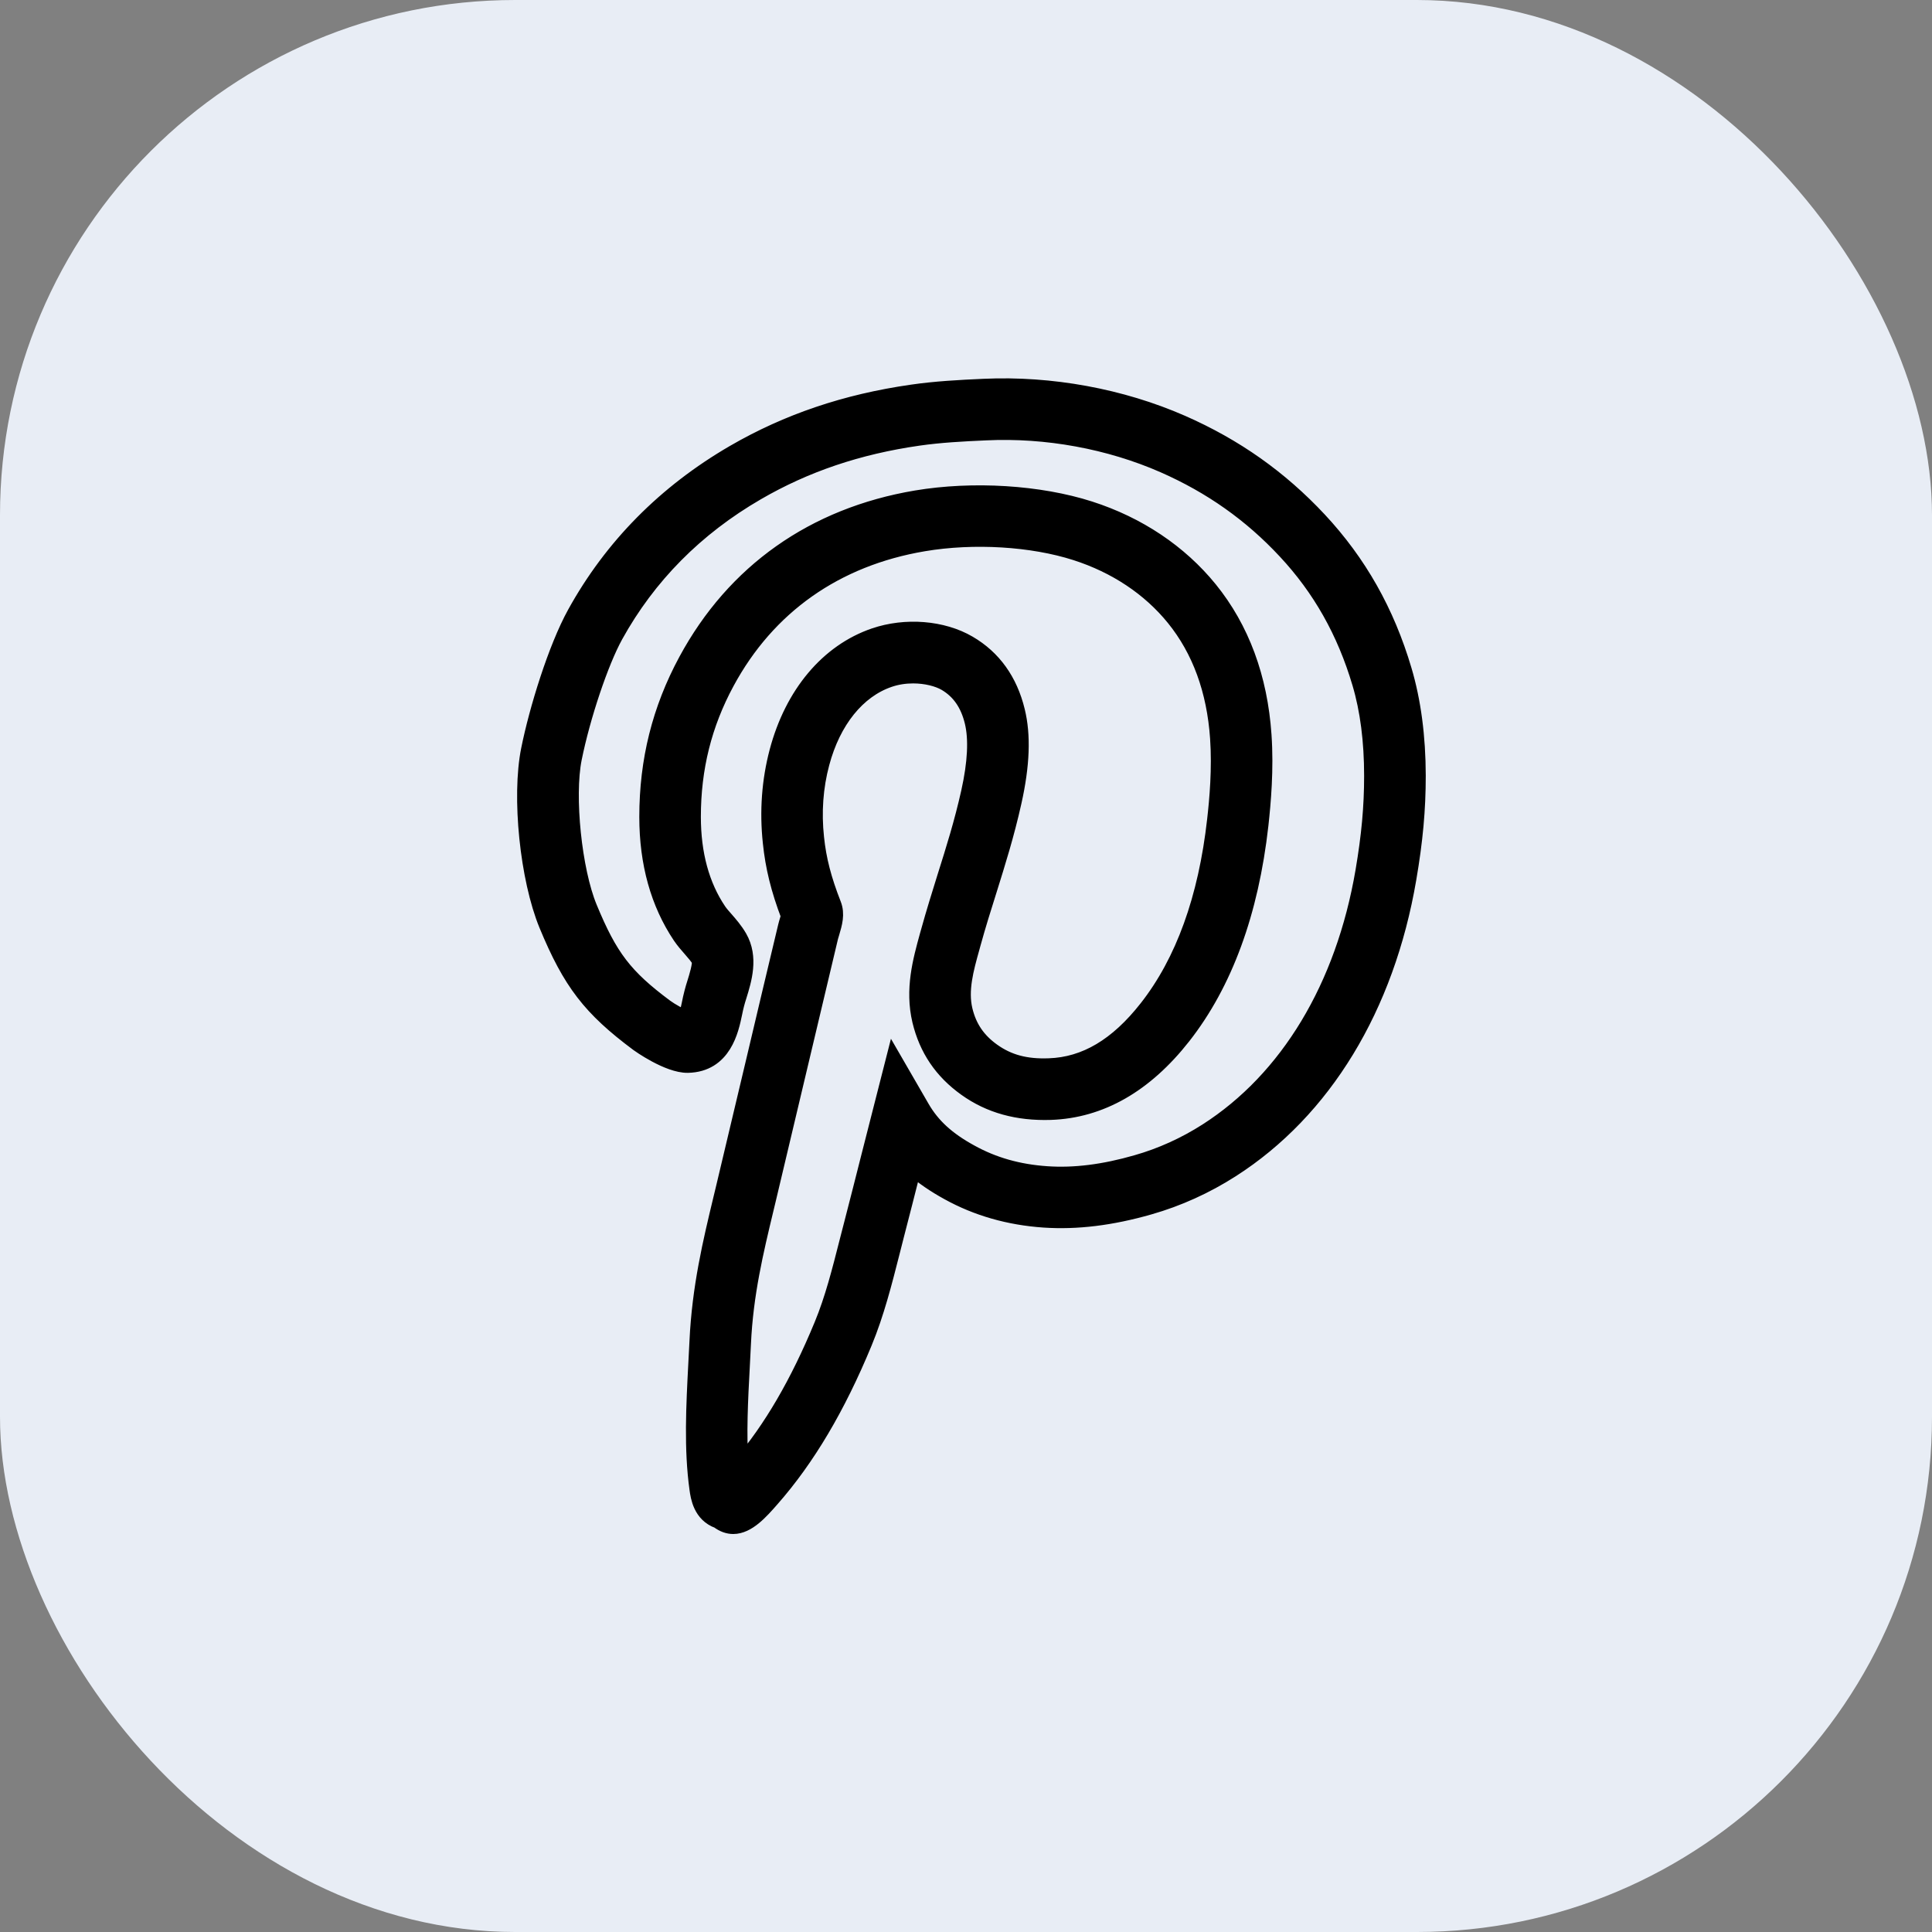 <?xml version="1.0" encoding="UTF-8"?>
<svg width="30px" height="30px" viewBox="0 0 30 30" version="1.1" xmlns="http://www.w3.org/2000/svg" xmlns:xlink="http://www.w3.org/1999/xlink">
    <rect x="0" y="0" width="30" height="30" fill="#808080" stroke="none"/>
    <title>Pinterest</title>
    <g id="Tastemakers" stroke="none" stroke-width="1" fill="none" fill-rule="evenodd">
        <g id="Category-Page-Copy" transform="translate(-307, -462)">
            <g id="Group" transform="translate(90, 100)">
                <g id="Social-Icons" transform="translate(17, 362)">
                    <g id="Pinterest" transform="translate(200, 0)">
                        <rect id="Rectangle-Copy-8" fill="#E8EDF5" x="0" y="0" width="30" height="30" rx="8"></rect>
                        <g id="pinterest" transform="translate(8, 6)" fill="#000000" fill-rule="nonzero" stroke="#000000" stroke-width="0.25">
                            <path d="M13.797,4.406 C13.529,3.5 13.098,2.738 12.48,2.075 C11.875,1.427 11.18,0.935 10.353,0.572 C9.412,0.159 8.32,-0.041 7.277,0.007 C6.896,0.024 6.525,0.044 6.161,0.097 C5.134,0.244 4.23,0.55 3.398,1.032 C2.335,1.649 1.505,2.488 0.932,3.526 C0.634,4.066 0.341,5.018 0.216,5.64 C0.068,6.373 0.198,7.645 0.494,8.362 C0.864,9.256 1.169,9.652 1.911,10.205 C1.915,10.208 2.374,10.539 2.68,10.534 C3.236,10.523 3.347,9.991 3.4,9.735 C3.41,9.686 3.42,9.639 3.432,9.594 C3.442,9.554 3.455,9.512 3.469,9.468 C3.548,9.214 3.655,8.866 3.477,8.557 C3.41,8.442 3.331,8.352 3.262,8.273 C3.224,8.23 3.186,8.188 3.155,8.142 C2.891,7.75 2.758,7.259 2.758,6.684 C2.758,5.929 2.928,5.245 3.28,4.594 C3.918,3.412 4.977,2.666 6.343,2.436 C7.12,2.305 8.026,2.36 8.705,2.578 C9.326,2.777 9.854,3.128 10.233,3.596 C10.634,4.091 10.864,4.718 10.915,5.462 C10.948,5.936 10.905,6.414 10.869,6.731 C10.732,7.953 10.376,8.936 9.812,9.654 C9.35,10.244 8.852,10.539 8.29,10.558 C7.927,10.572 7.656,10.498 7.411,10.323 C7.18,10.158 7.042,9.955 6.977,9.684 C6.904,9.375 6.992,9.054 7.087,8.715 L7.102,8.66 C7.184,8.362 7.27,8.089 7.355,7.82 C7.487,7.397 7.625,6.96 7.738,6.452 C7.866,5.88 7.883,5.417 7.79,5.039 C7.676,4.57 7.424,4.218 7.04,3.994 C6.635,3.757 6.06,3.712 5.578,3.877 C4.859,4.123 4.31,4.776 4.073,5.669 C3.953,6.122 3.918,6.598 3.97,7.082 C4.009,7.462 4.094,7.807 4.252,8.224 C4.246,8.242 4.241,8.261 4.235,8.28 C4.224,8.317 4.213,8.353 4.206,8.383 C4.037,9.089 3.872,9.785 3.708,10.48 C3.552,11.14 3.396,11.798 3.237,12.463 L3.201,12.612 C3.038,13.29 2.87,13.991 2.831,14.828 L2.813,15.177 C2.779,15.827 2.744,16.5 2.831,17.122 C2.848,17.243 2.886,17.515 3.154,17.61 C3.234,17.67 3.311,17.695 3.386,17.695 C3.61,17.695 3.81,17.468 3.979,17.275 C4.533,16.645 5.004,15.85 5.419,14.845 C5.605,14.395 5.728,13.911 5.847,13.443 L5.918,13.164 C6.005,12.831 6.09,12.493 6.175,12.159 L6.18,12.137 C6.337,12.274 6.517,12.397 6.727,12.512 C7.17,12.757 7.669,12.9 8.212,12.937 C8.72,12.971 9.255,12.906 9.845,12.737 C10.294,12.609 10.723,12.414 11.122,12.159 C12.553,11.243 13.528,9.64 13.868,7.646 C13.97,7.051 14.014,6.572 14.014,6.045 C14.013,5.439 13.94,4.887 13.797,4.406 Z M13.172,7.529 C12.865,9.325 12.002,10.758 10.74,11.566 C10.399,11.784 10.033,11.95 9.65,12.059 C9.139,12.206 8.683,12.263 8.258,12.234 C7.813,12.204 7.424,12.094 7.066,11.895 C6.708,11.699 6.475,11.486 6.312,11.205 L5.88,10.458 L5.49,11.988 C5.406,12.32 5.321,12.656 5.235,12.988 L5.162,13.271 C5.044,13.735 4.933,14.174 4.766,14.577 C4.394,15.478 3.979,16.19 3.499,16.752 C3.462,16.274 3.49,15.737 3.518,15.216 L3.536,14.862 C3.571,14.092 3.732,13.425 3.887,12.779 L3.923,12.629 C4.082,11.964 4.238,11.304 4.394,10.644 C4.559,9.95 4.723,9.254 4.891,8.55 C4.896,8.531 4.903,8.507 4.911,8.483 C4.953,8.341 4.997,8.194 4.938,8.044 C4.786,7.656 4.706,7.347 4.671,7.009 C4.628,6.611 4.656,6.221 4.755,5.851 C4.931,5.19 5.314,4.715 5.806,4.547 C5.928,4.505 6.056,4.487 6.179,4.487 C6.379,4.487 6.565,4.535 6.684,4.604 C6.898,4.73 7.036,4.927 7.104,5.208 C7.169,5.475 7.151,5.842 7.049,6.3 C6.942,6.778 6.815,7.182 6.68,7.61 C6.594,7.886 6.506,8.167 6.421,8.474 L6.406,8.527 C6.298,8.919 6.175,9.362 6.29,9.849 C6.396,10.289 6.628,10.632 7,10.898 C7.37,11.163 7.804,11.281 8.313,11.265 C9.086,11.239 9.778,10.844 10.368,10.092 C11.014,9.269 11.419,8.165 11.571,6.811 C11.609,6.466 11.656,5.946 11.619,5.414 C11.558,4.524 11.276,3.763 10.782,3.153 C10.316,2.579 9.672,2.148 8.921,1.907 C8.14,1.656 7.108,1.592 6.226,1.74 C4.638,2.008 3.404,2.879 2.659,4.259 C2.25,5.016 2.052,5.81 2.052,6.685 C2.052,7.403 2.226,8.026 2.569,8.537 C2.617,8.607 2.673,8.673 2.732,8.739 C2.784,8.799 2.834,8.856 2.864,8.908 C2.886,8.966 2.825,9.165 2.795,9.26 C2.778,9.314 2.762,9.366 2.75,9.415 C2.735,9.471 2.722,9.532 2.71,9.592 C2.696,9.659 2.675,9.761 2.652,9.818 C2.569,9.785 2.416,9.701 2.333,9.64 C1.699,9.168 1.466,8.864 1.148,8.093 C0.909,7.514 0.791,6.368 0.909,5.779 C1.042,5.12 1.324,4.28 1.551,3.868 C2.062,2.943 2.802,2.195 3.753,1.644 C4.506,1.207 5.326,0.93 6.262,0.796 C6.595,0.748 6.948,0.729 7.31,0.713 C8.246,0.668 9.227,0.848 10.07,1.218 C10.807,1.542 11.427,1.98 11.964,2.557 C12.506,3.138 12.884,3.808 13.121,4.607 C13.245,5.023 13.307,5.507 13.307,6.047 C13.307,6.531 13.266,6.974 13.172,7.529 Z" id="Shape"></path>
                        </g>
                    </g>
                </g>
            </g>
        </g>
    </g>
</svg>